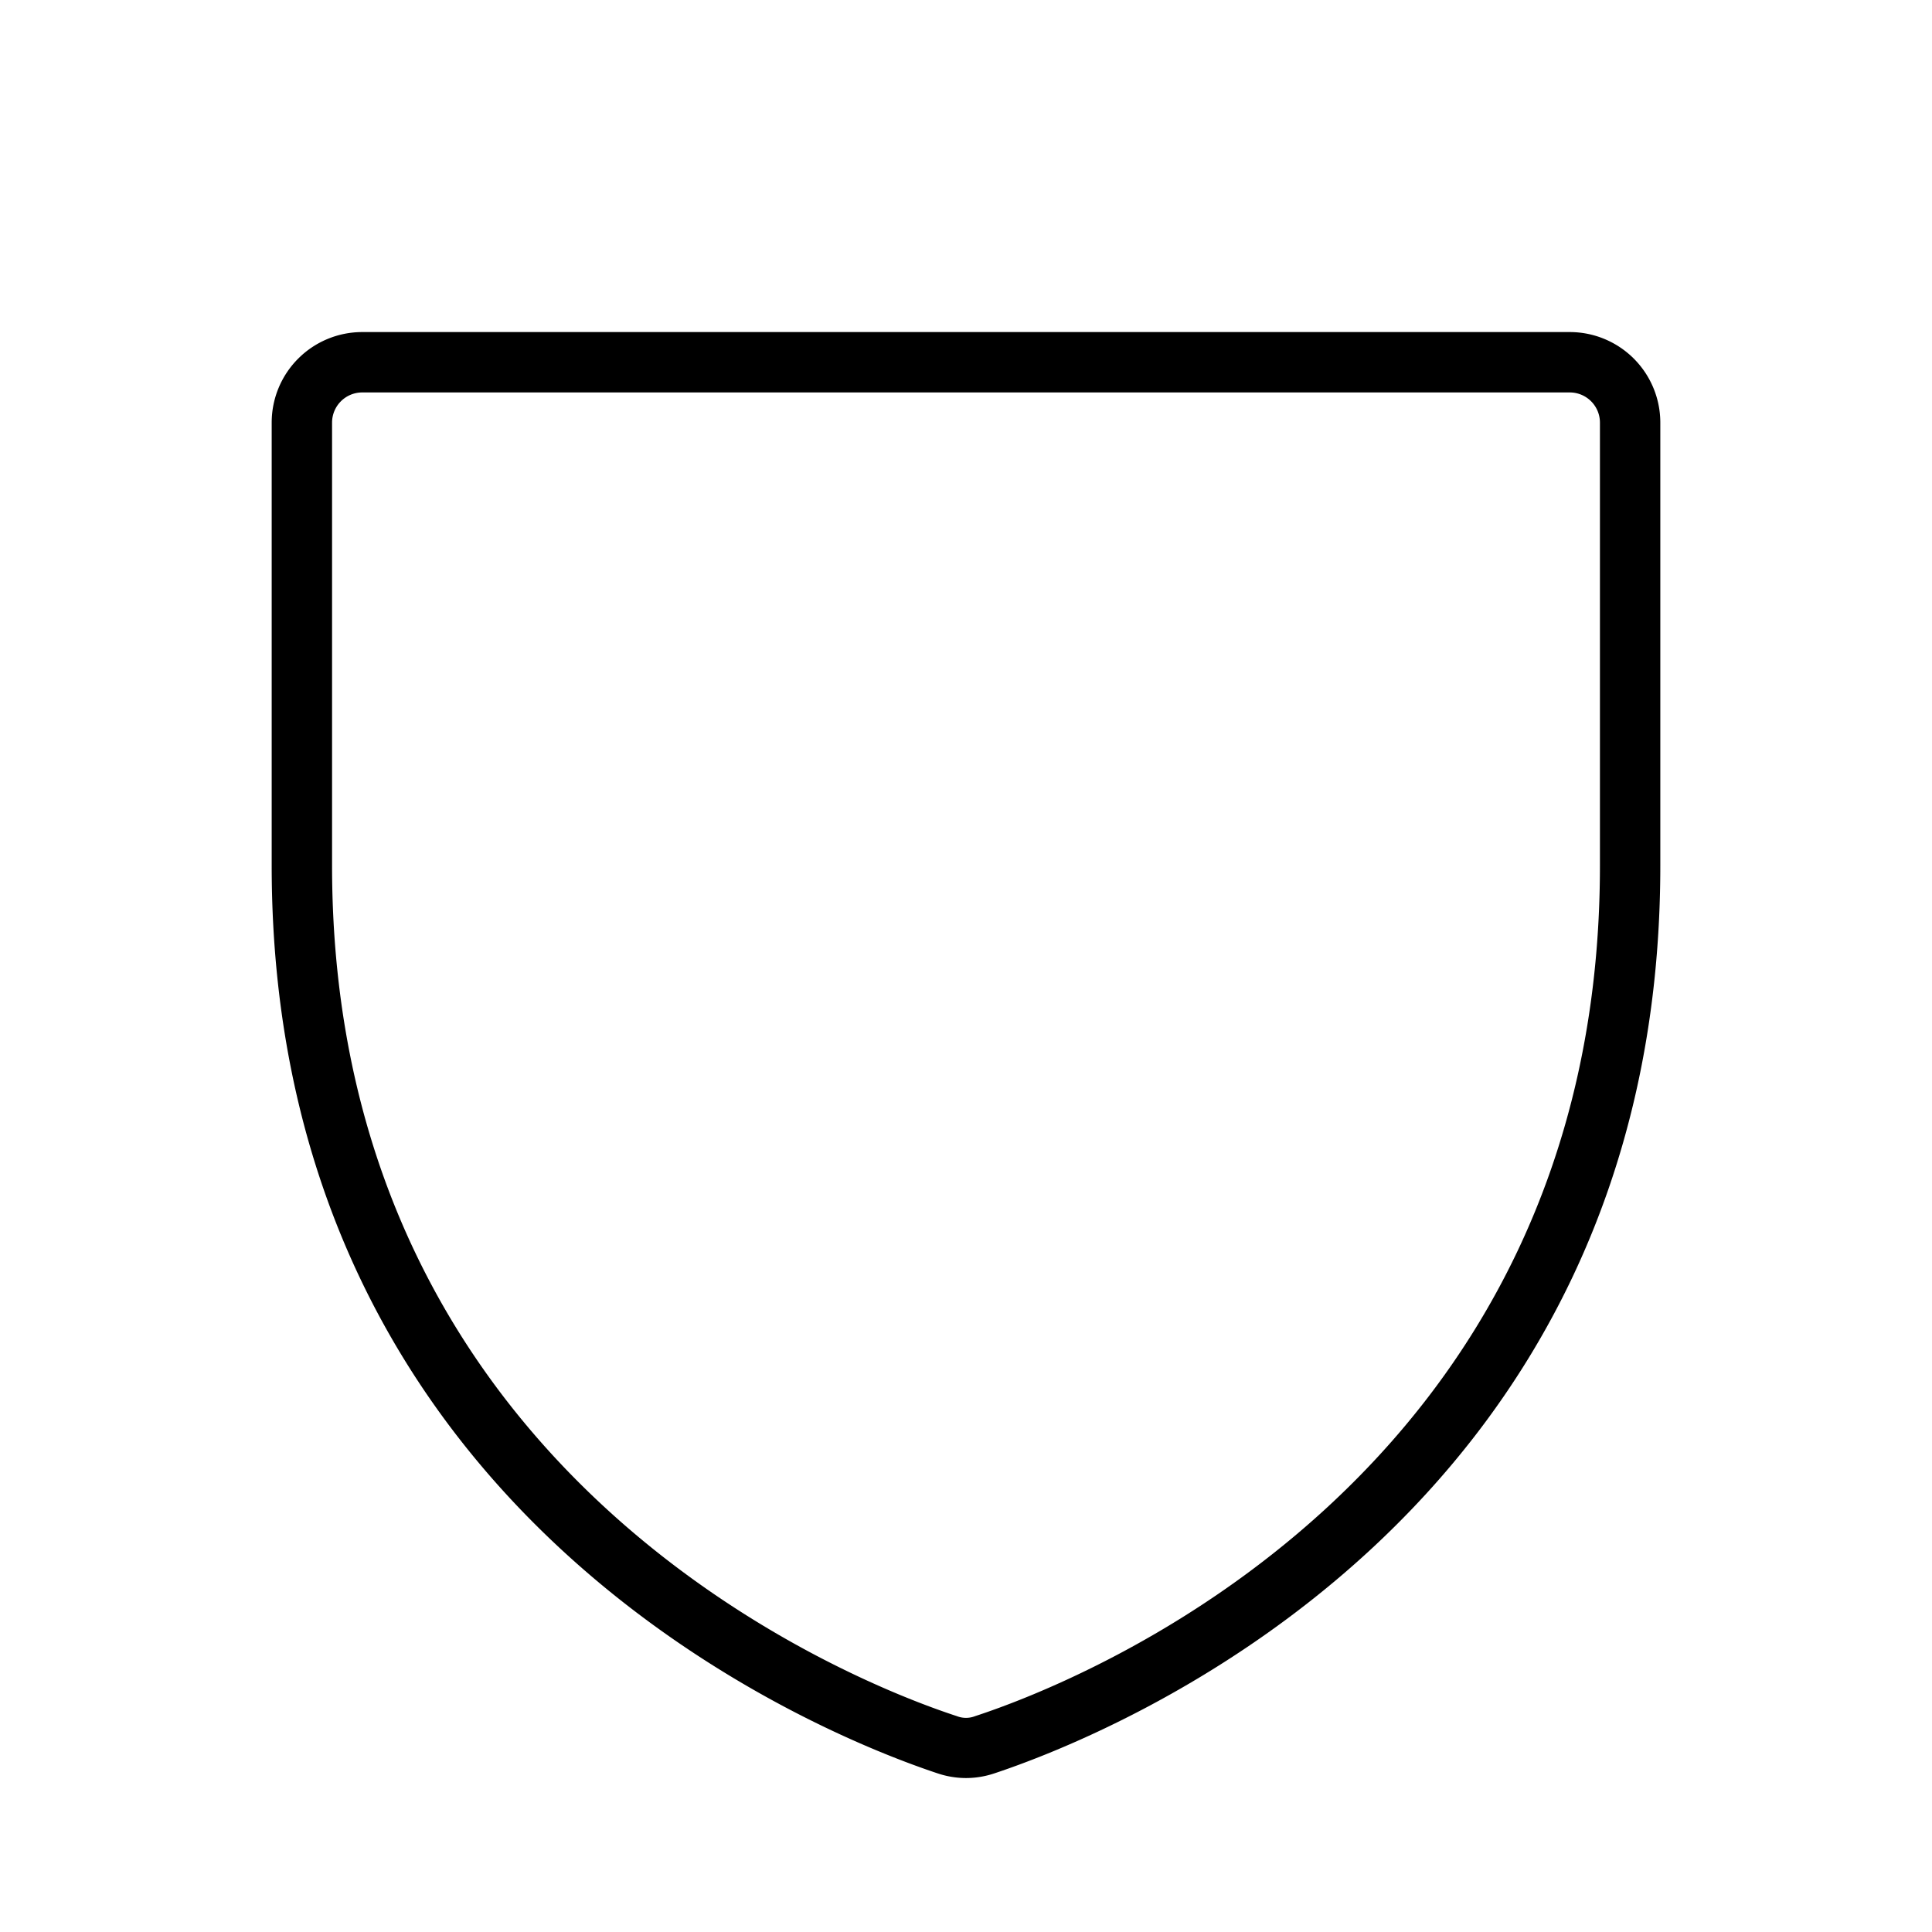 <svg xmlns="http://www.w3.org/2000/svg" viewBox="0 0 256 256" fill="currentColor"><path d="M128,235.6a11.9,11.9,0,0,1-3.7-.6C109.5,230.1,36,201.4,36,114.7V56A12,12,0,0,1,48,44H208a12,12,0,0,1,12,12v58.7c0,86.7-73.5,115.4-88.3,120.3A11.9,11.9,0,0,1,128,235.6ZM48,52a4,4,0,0,0-4,4v58.7c0,81.2,69,108.2,82.8,112.7a3.3,3.3,0,0,0,2.4,0C143,222.9,212,195.9,212,114.7V56a4,4,0,0,0-4-4Z"/></svg>